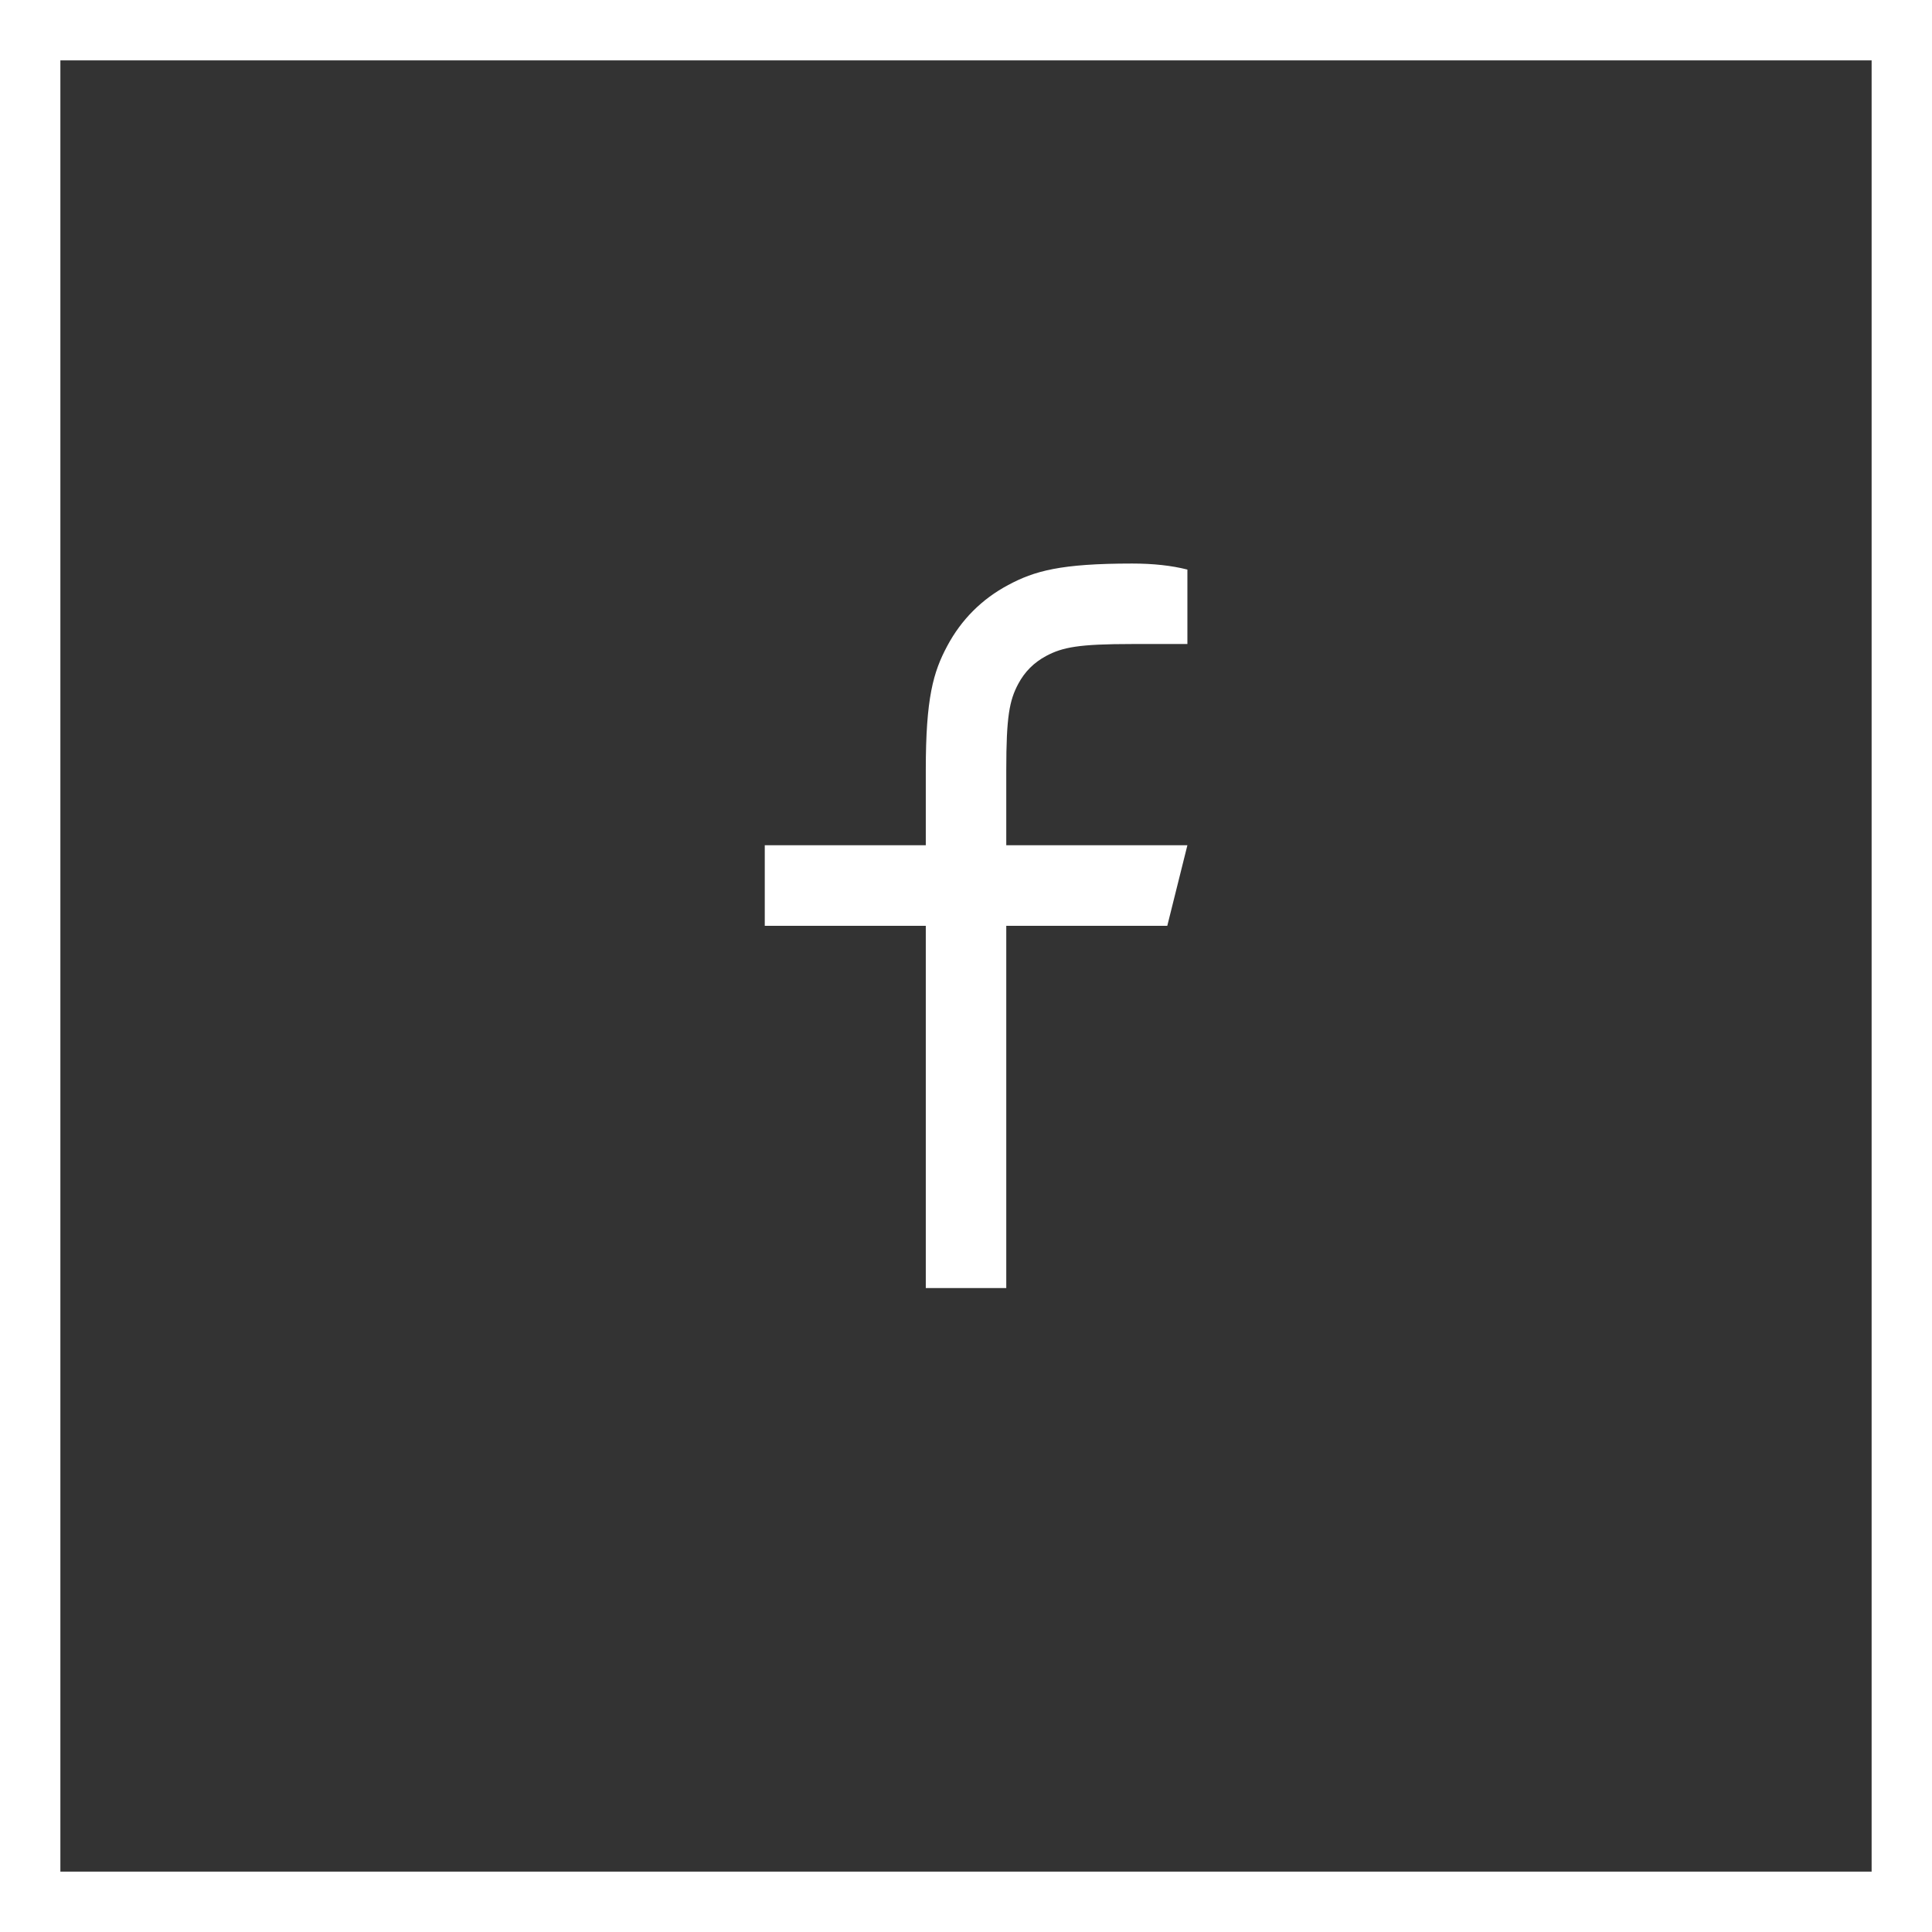 <svg width="32" height="32" viewBox="0 0 32 32" fill="none" xmlns="http://www.w3.org/2000/svg">
<rect x="0" y="0" width="32" height="32" fill="#333333" stroke="none"/>
<rect x="0.5" y="0.5" width="31" height="31" stroke="white"/>
<path d="M16.667 14H19.667L19.334 15.334H16.667V21.334H15.334V15.334H12.667V14H15.334V12.752C15.334 11.563 15.457 11.132 15.69 10.698C15.922 10.263 16.263 9.922 16.698 9.69C17.133 9.457 17.564 9.334 18.752 9.334C19.1 9.334 19.405 9.367 19.667 9.434V10.667H18.752C17.87 10.667 17.601 10.719 17.327 10.865C17.125 10.974 16.974 11.124 16.866 11.326C16.719 11.601 16.667 11.87 16.667 12.752V14Z" fill="white"/>
</svg>
